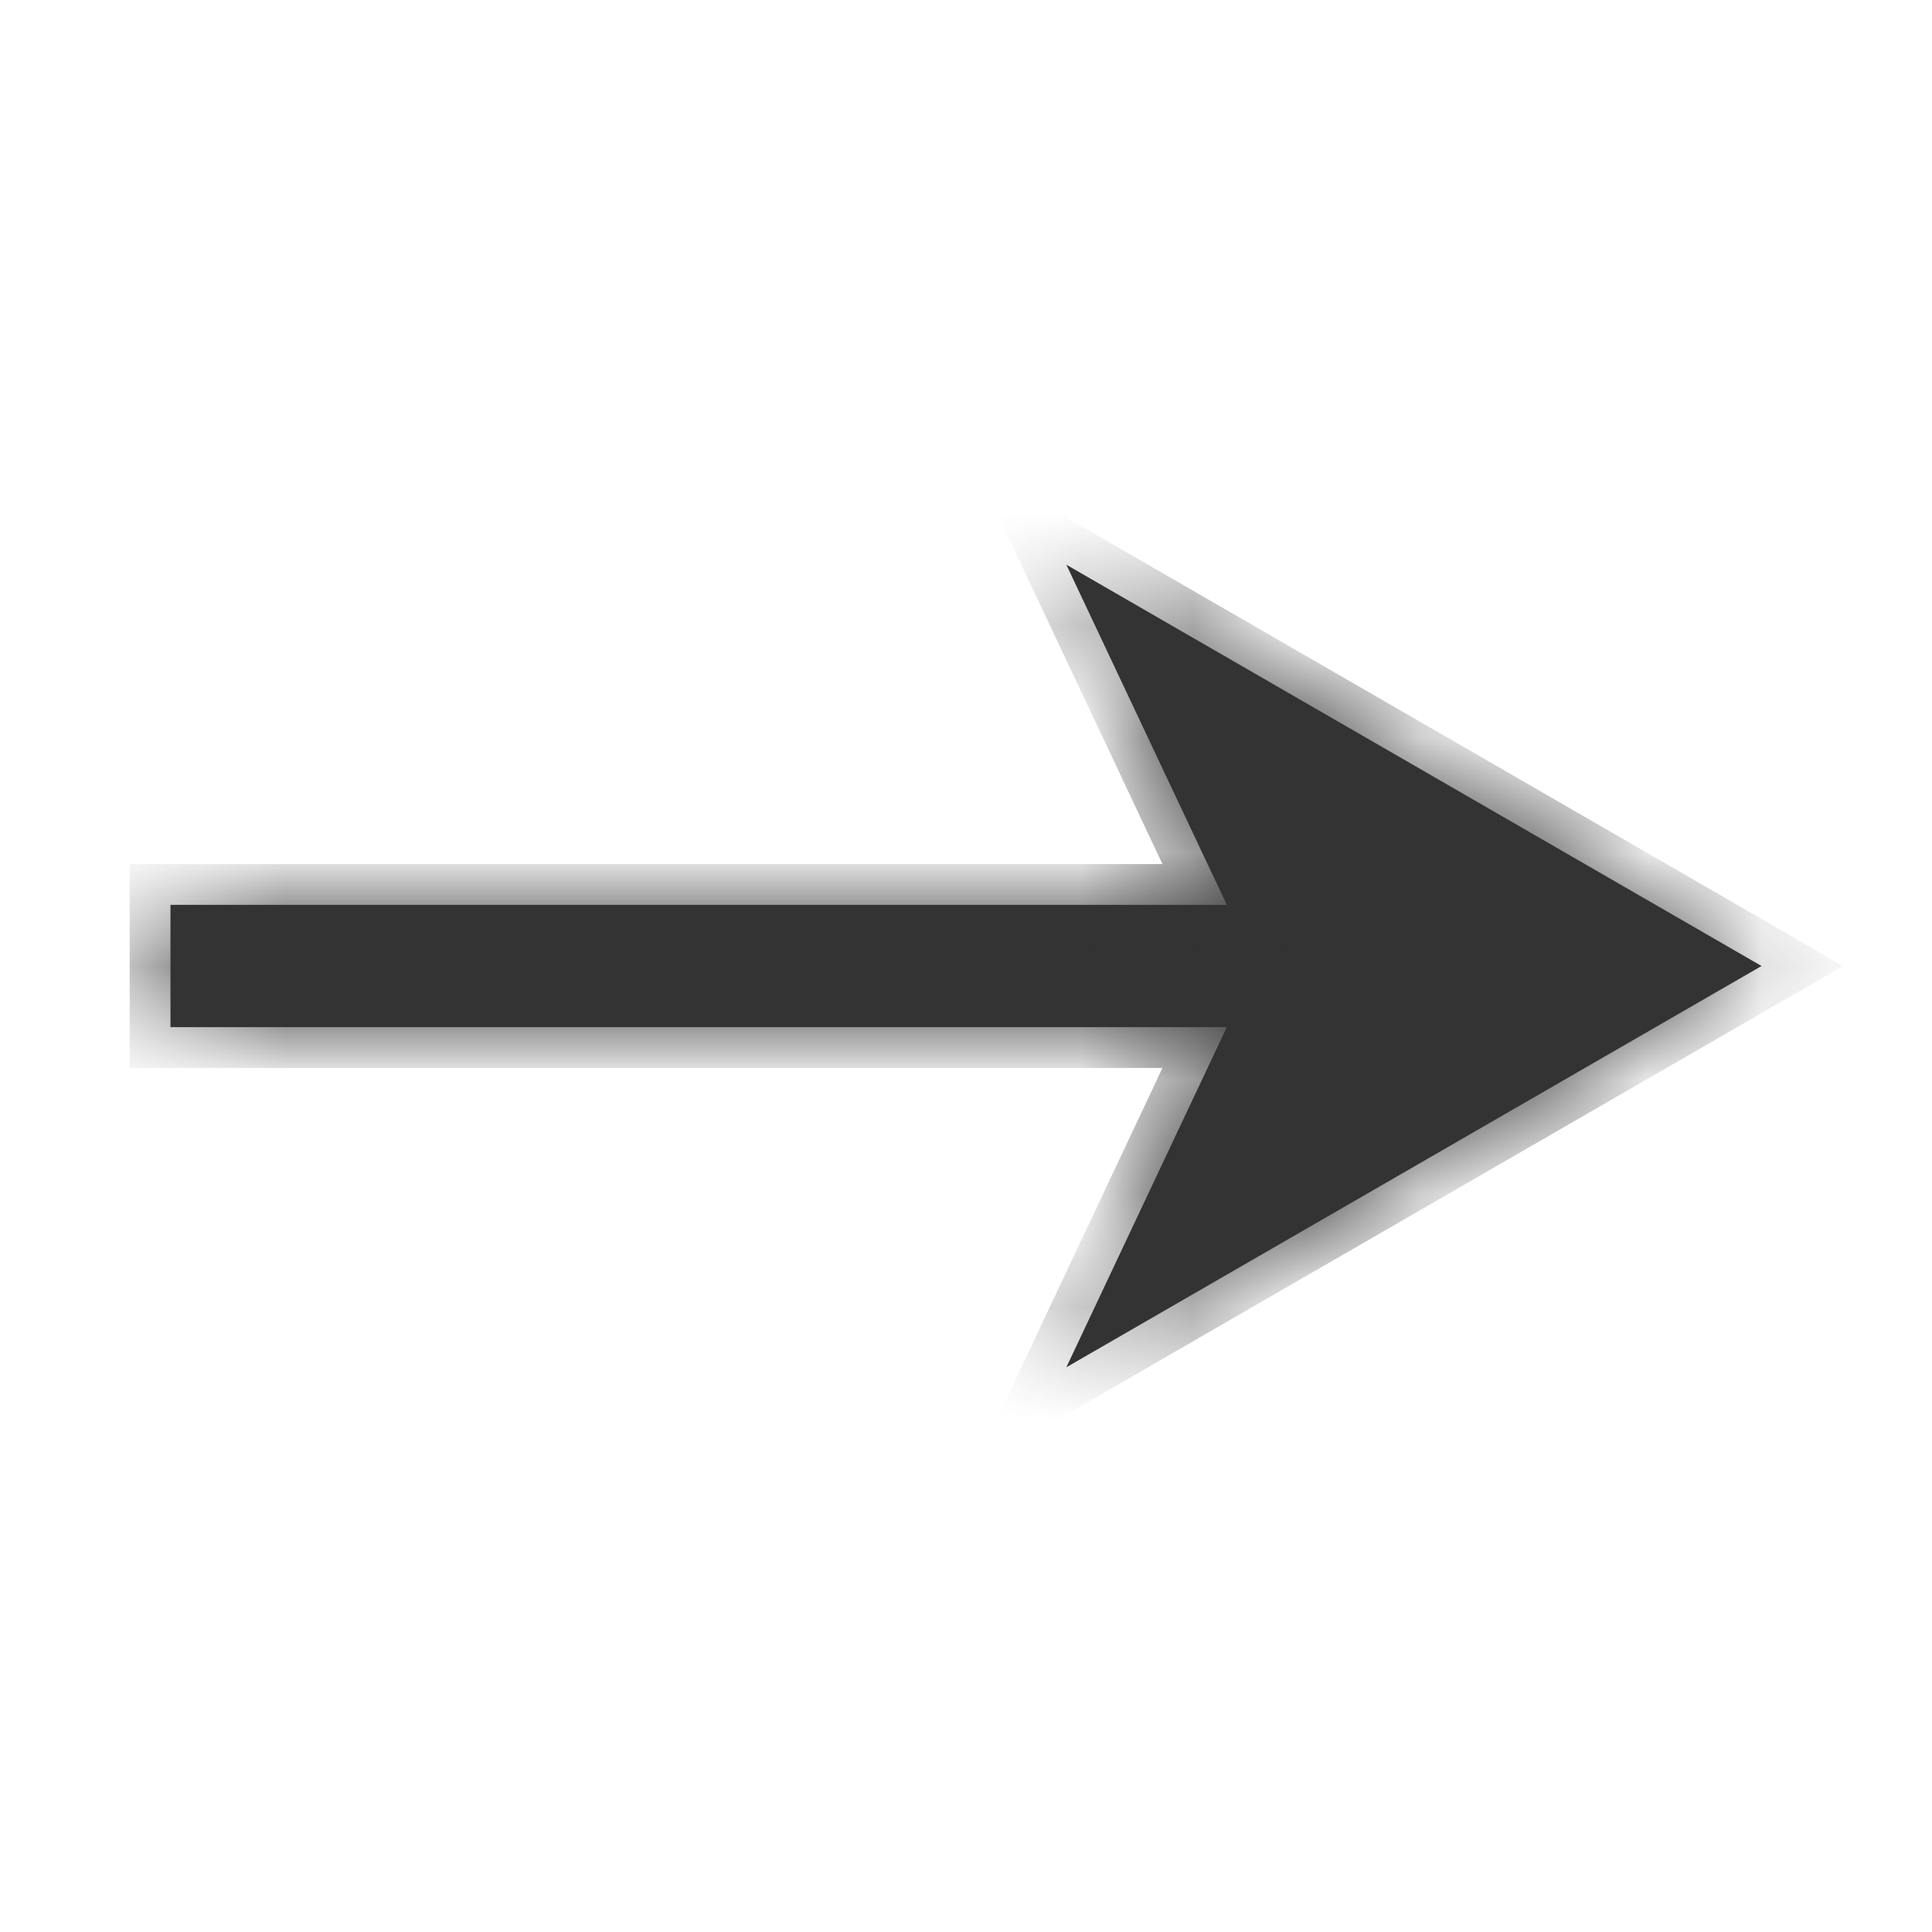 <svg width="17" height="17" viewBox="0 0 17 17" fill="none" xmlns="http://www.w3.org/2000/svg">
<mask id="path-1-inside-1_2_4709" fill="white">
<path fill-rule="evenodd" clip-rule="evenodd" d="M9.383 4.969L15.5 8.5L9.383 12.031L10.795 9.038H1.5V7.962H10.795L9.383 4.969Z"/>
</mask>
<path fill-rule="evenodd" clip-rule="evenodd" d="M9.383 4.969L15.5 8.5L9.383 12.031L10.795 9.038H1.5V7.962H10.795L9.383 4.969Z" fill="#333333"/>
<path d="M15.5 8.5L15.679 8.811L16.217 8.5L15.679 8.189L15.5 8.5ZM9.383 4.969L9.563 4.658L8.57 4.085L9.059 5.122L9.383 4.969ZM9.383 12.031L9.059 11.879L8.57 12.915L9.563 12.342L9.383 12.031ZM10.795 9.038L11.12 9.191L11.361 8.679H10.795V9.038ZM1.5 9.038H1.141V9.397H1.5V9.038ZM1.5 7.962V7.603H1.141V7.962H1.5ZM10.795 7.962V8.32H11.36L11.119 7.809L10.795 7.962ZM15.679 8.189L9.563 4.658L9.204 5.279L15.321 8.811L15.679 8.189ZM9.563 12.342L15.679 8.811L15.321 8.189L9.204 11.721L9.563 12.342ZM10.47 8.885L9.059 11.879L9.708 12.184L11.12 9.191L10.47 8.885ZM10.795 8.679H1.5V9.397H10.795V8.679ZM1.859 9.038V7.962H1.141V9.038H1.859ZM1.5 8.32H10.795V7.603H1.5V8.32ZM9.059 5.122L10.47 8.115L11.119 7.809L9.708 4.816L9.059 5.122Z" fill="#333333" mask="url(#path-1-inside-1_2_4709)"/>
</svg>

